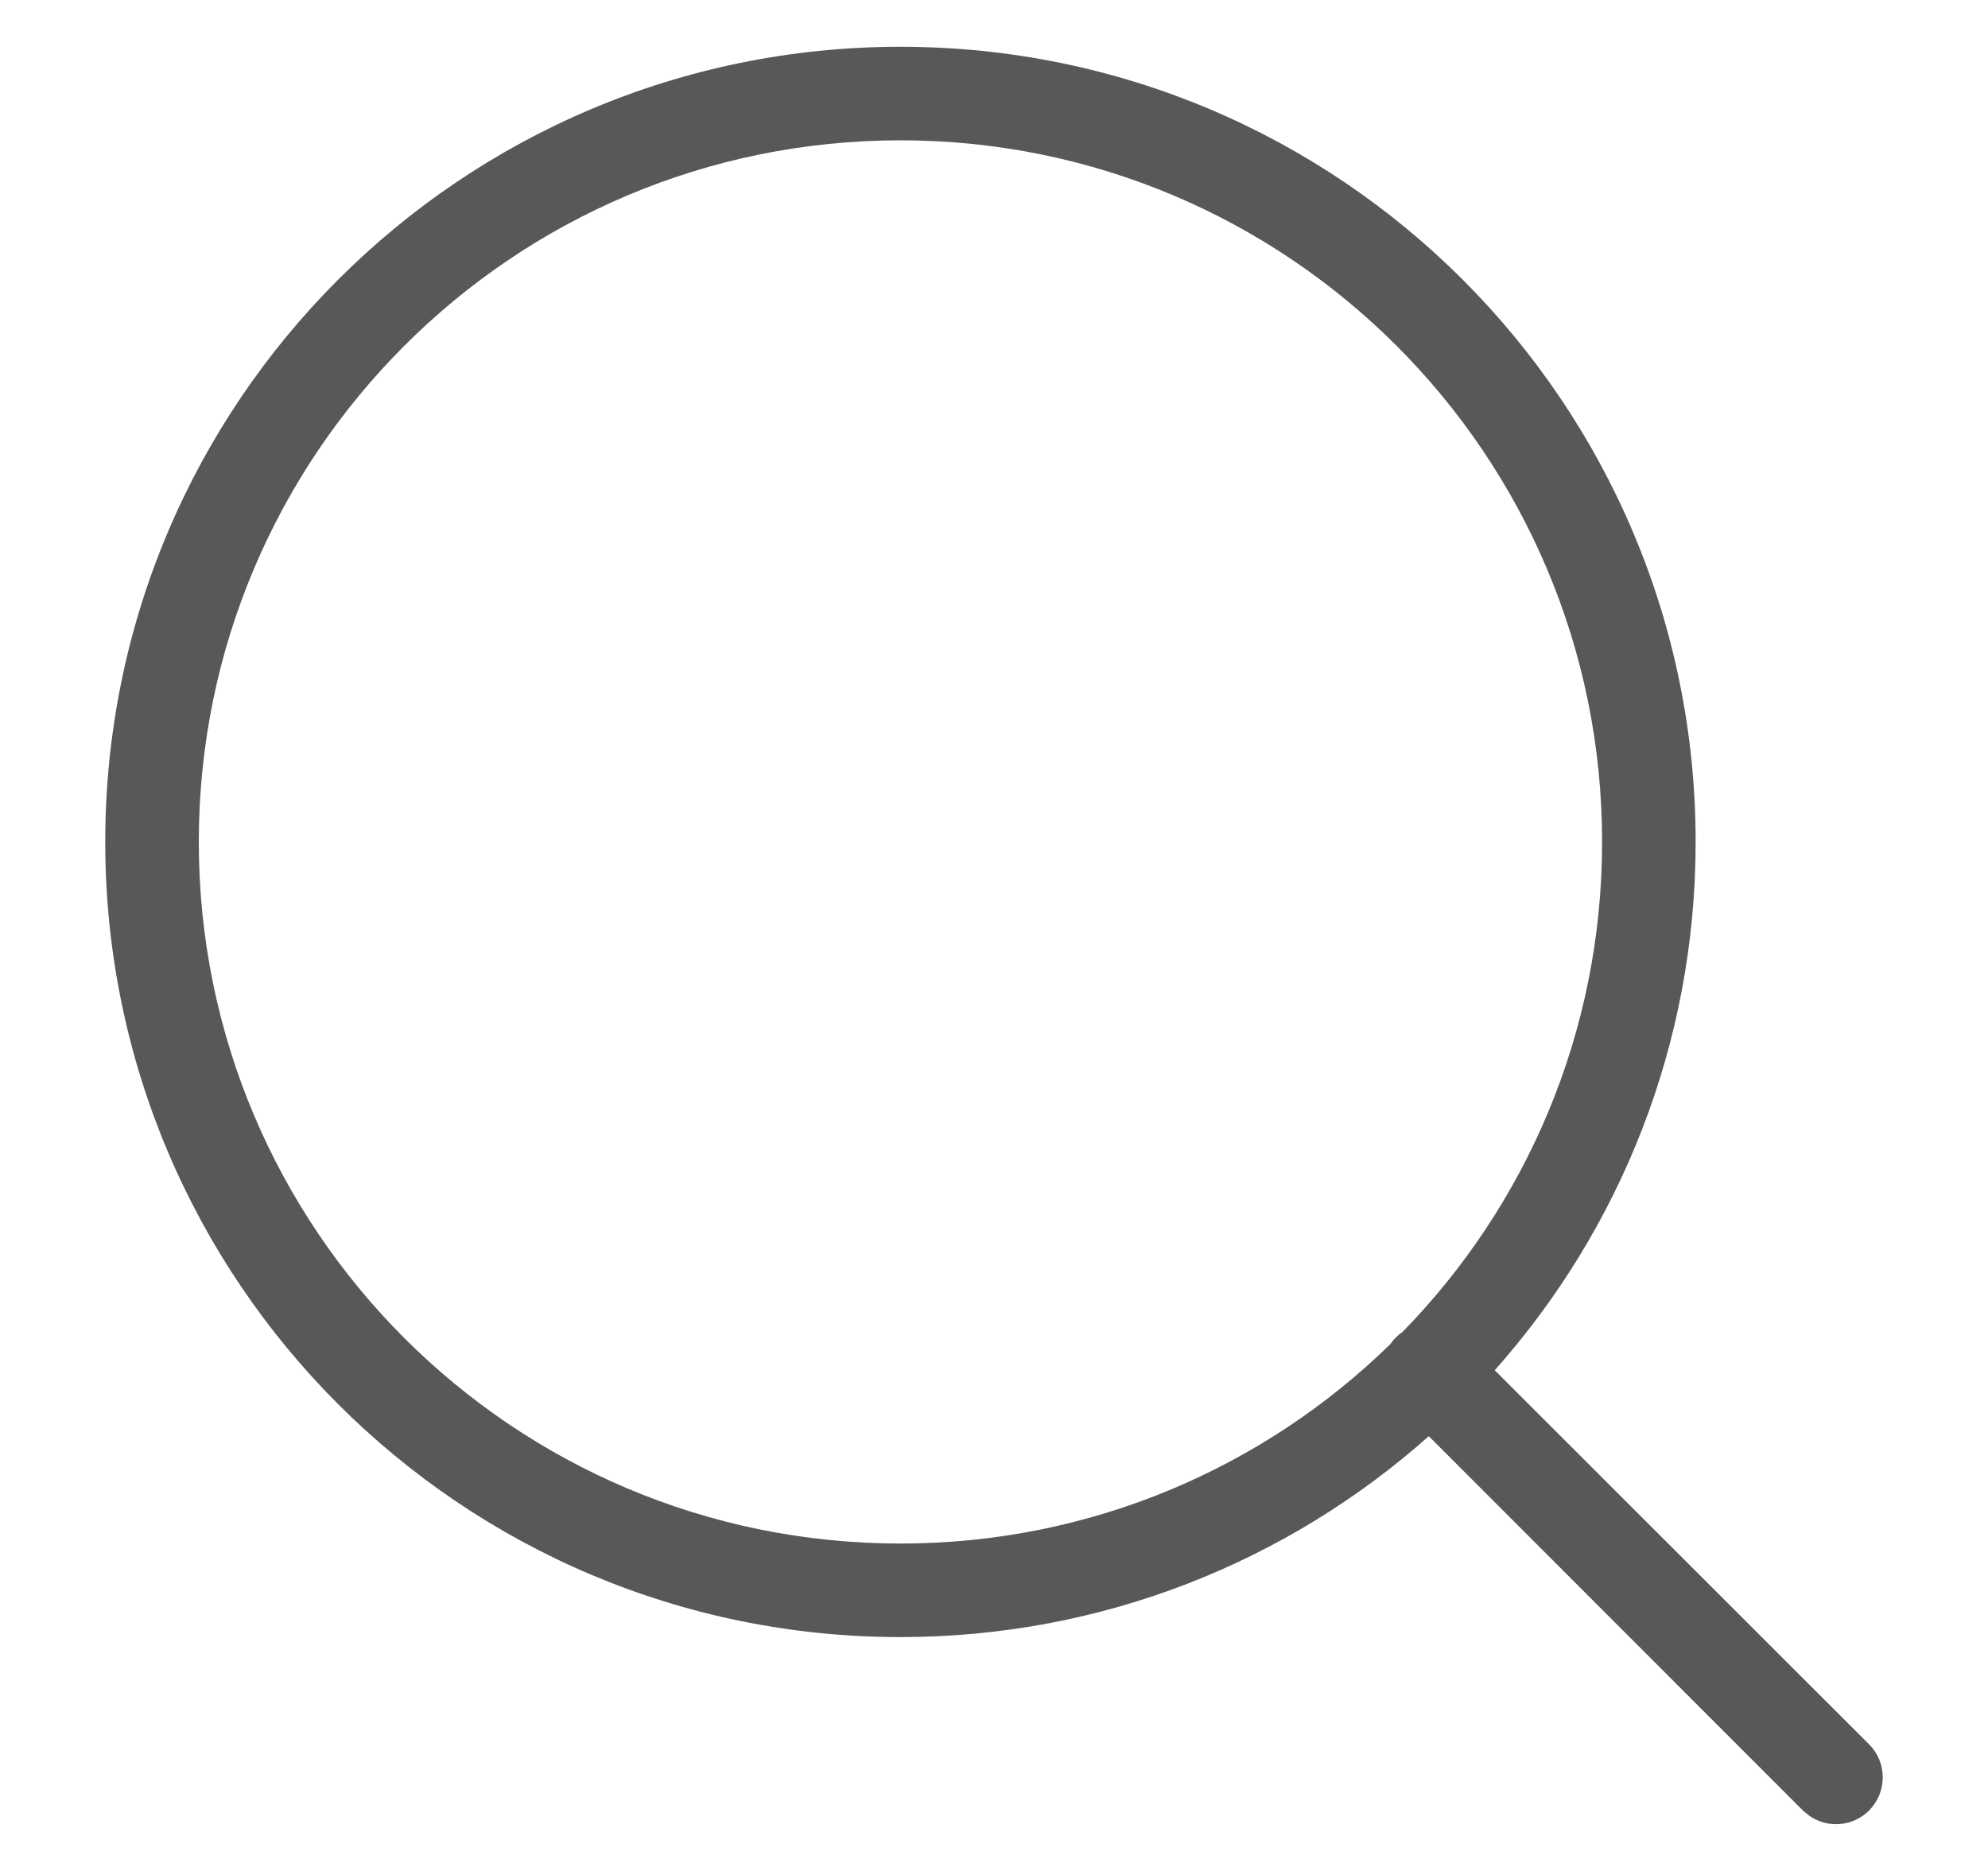 <svg width="17" height="16" viewBox="0 0 17 16" fill="none" xmlns="http://www.w3.org/2000/svg">
<g clip-path="url(#clip0)">
<path d="M7.7 0.4C11.455 0.4 14.5 3.444 14.5 7.2C14.5 8.934 13.851 10.516 12.782 11.718L15.983 14.917C16.139 15.073 16.139 15.326 15.983 15.483C15.844 15.622 15.628 15.637 15.473 15.529L15.417 15.483L12.218 12.282C11.016 13.351 9.434 14 7.7 14C3.944 14 0.9 10.955 0.9 7.2C0.9 3.444 3.944 0.4 7.7 0.4ZM7.7 1.2C4.386 1.2 1.7 3.886 1.7 7.2C1.7 10.514 4.386 13.2 7.7 13.2C9.33 13.2 10.809 12.55 11.89 11.494C11.903 11.474 11.919 11.455 11.937 11.437C11.955 11.419 11.974 11.403 11.994 11.39C13.05 10.309 13.7 8.83 13.7 7.2C13.7 3.886 11.014 1.2 7.7 1.2Z" fill="#58585A"/>
</g>
<defs>
<clipPath id="clip0">
<rect width="16" height="16" fill="white" transform="translate(0.5)"/>
</clipPath>
</defs>
</svg>
